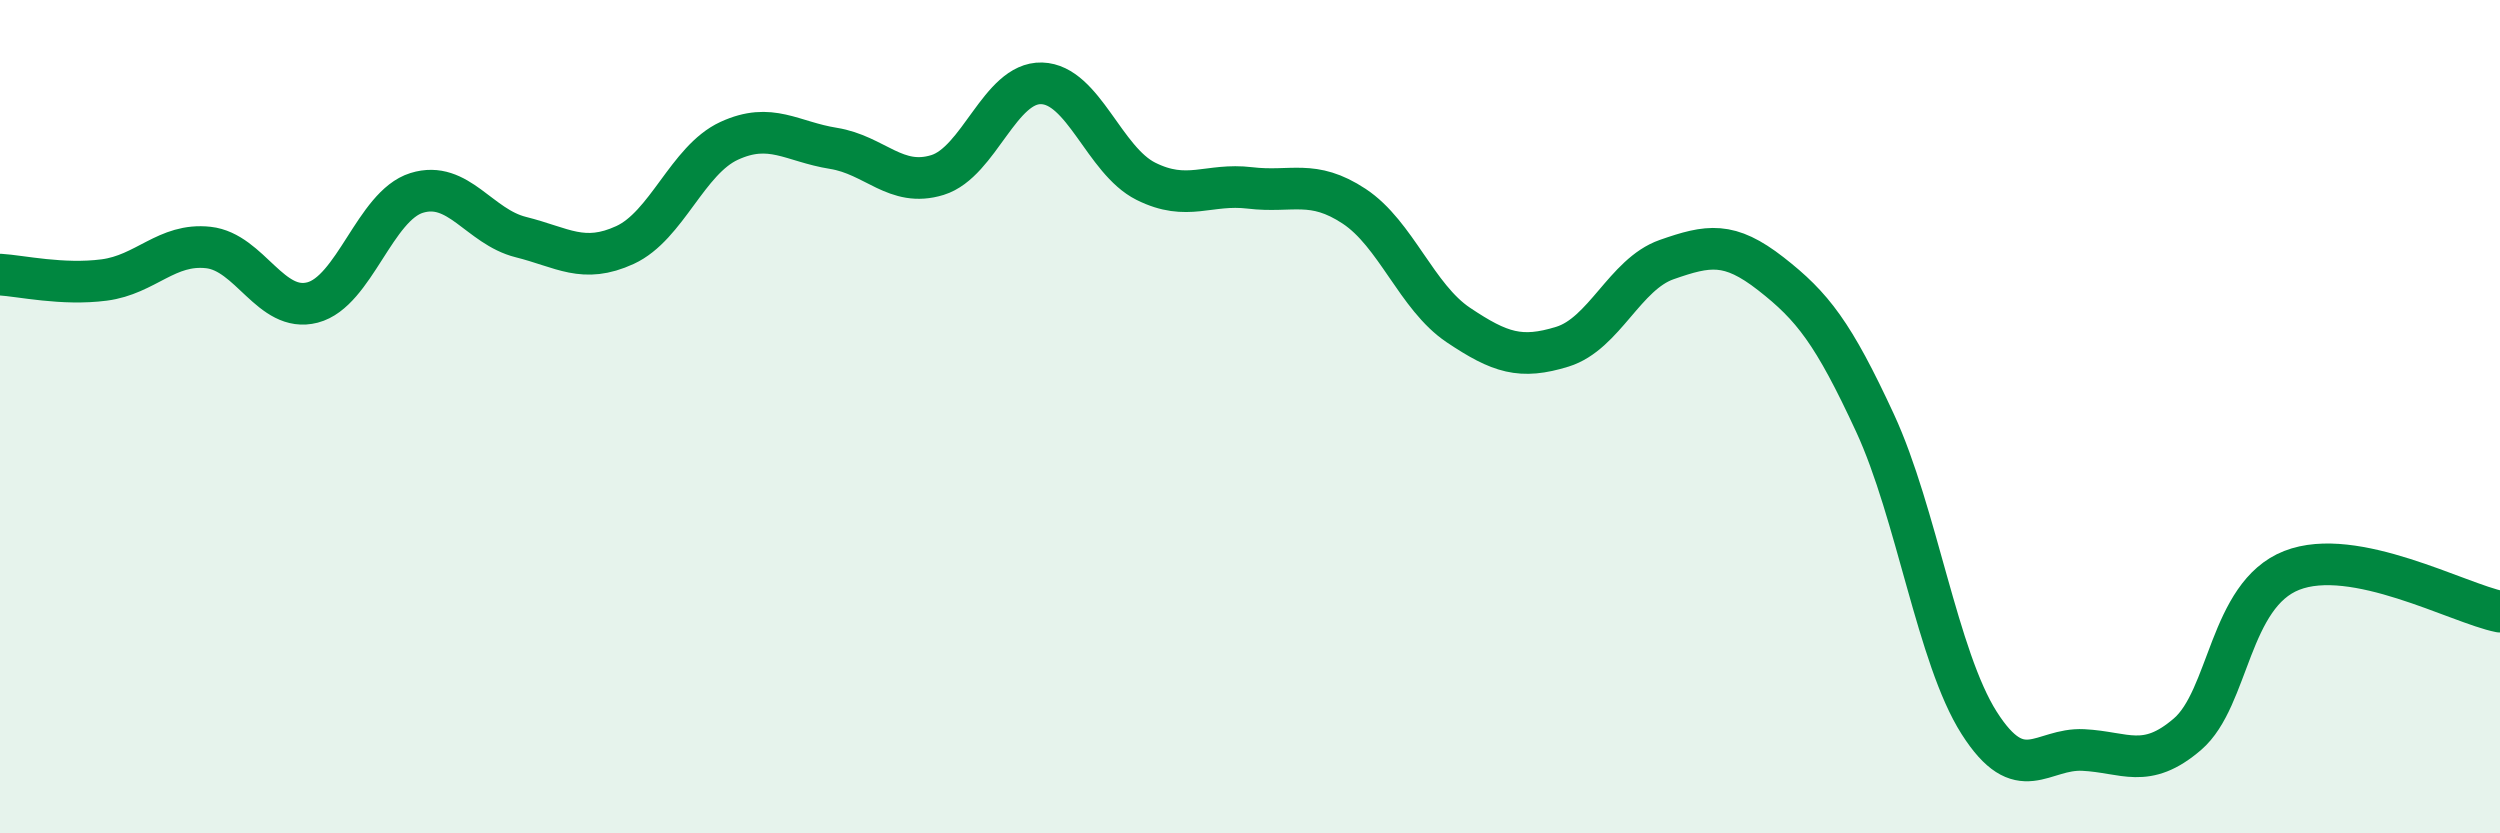 
    <svg width="60" height="20" viewBox="0 0 60 20" xmlns="http://www.w3.org/2000/svg">
      <path
        d="M 0,6.59 C 0.5,6.62 1.5,6.85 2.5,6.72 C 3.5,6.59 4,5.83 5,5.94 C 6,6.05 6.5,7.52 7.5,7.26 C 8.5,7 9,4.94 10,4.63 C 11,4.32 11.5,5.44 12.5,5.69 C 13.5,5.94 14,6.34 15,5.88 C 16,5.42 16.5,3.84 17.5,3.38 C 18.5,2.92 19,3.4 20,3.56 C 21,3.72 21.5,4.51 22.5,4.2 C 23.5,3.89 24,1.97 25,2 C 26,2.03 26.5,3.85 27.5,4.35 C 28.5,4.85 29,4.39 30,4.51 C 31,4.63 31.5,4.29 32.5,4.95 C 33.5,5.61 34,7.13 35,7.8 C 36,8.47 36.5,8.63 37.5,8.32 C 38.5,8.01 39,6.58 40,6.23 C 41,5.88 41.5,5.79 42.5,6.57 C 43.5,7.35 44,7.99 45,10.15 C 46,12.31 46.5,15.78 47.5,17.35 C 48.5,18.92 49,17.95 50,18 C 51,18.05 51.5,18.48 52.5,17.62 C 53.5,16.76 53.5,14.28 55,13.69 C 56.5,13.1 59,14.48 60,14.68L60 20L0 20Z"
        fill="#008740"
        opacity="0.1"
        stroke-linecap="round"
        stroke-linejoin="round"
      />
      <path
        d="M 0,6.59 C 0.5,6.62 1.5,6.85 2.5,6.72 C 3.5,6.59 4,5.83 5,5.94 C 6,6.05 6.5,7.52 7.5,7.26 C 8.5,7 9,4.94 10,4.63 C 11,4.32 11.5,5.44 12.5,5.69 C 13.5,5.94 14,6.34 15,5.88 C 16,5.42 16.5,3.84 17.5,3.38 C 18.5,2.92 19,3.4 20,3.56 C 21,3.72 21.5,4.51 22.5,4.2 C 23.5,3.89 24,1.97 25,2 C 26,2.03 26.5,3.85 27.5,4.35 C 28.5,4.85 29,4.39 30,4.51 C 31,4.63 31.5,4.29 32.5,4.95 C 33.5,5.61 34,7.13 35,7.8 C 36,8.47 36.5,8.63 37.5,8.32 C 38.5,8.01 39,6.58 40,6.23 C 41,5.88 41.5,5.79 42.5,6.57 C 43.5,7.35 44,7.99 45,10.15 C 46,12.31 46.5,15.78 47.5,17.35 C 48.5,18.92 49,17.95 50,18 C 51,18.05 51.5,18.48 52.5,17.62 C 53.5,16.76 53.5,14.28 55,13.69 C 56.5,13.1 59,14.48 60,14.68"
        stroke="#008740"
        stroke-width="1"
        fill="none"
        stroke-linecap="round"
        stroke-linejoin="round"
      />
    </svg>
  